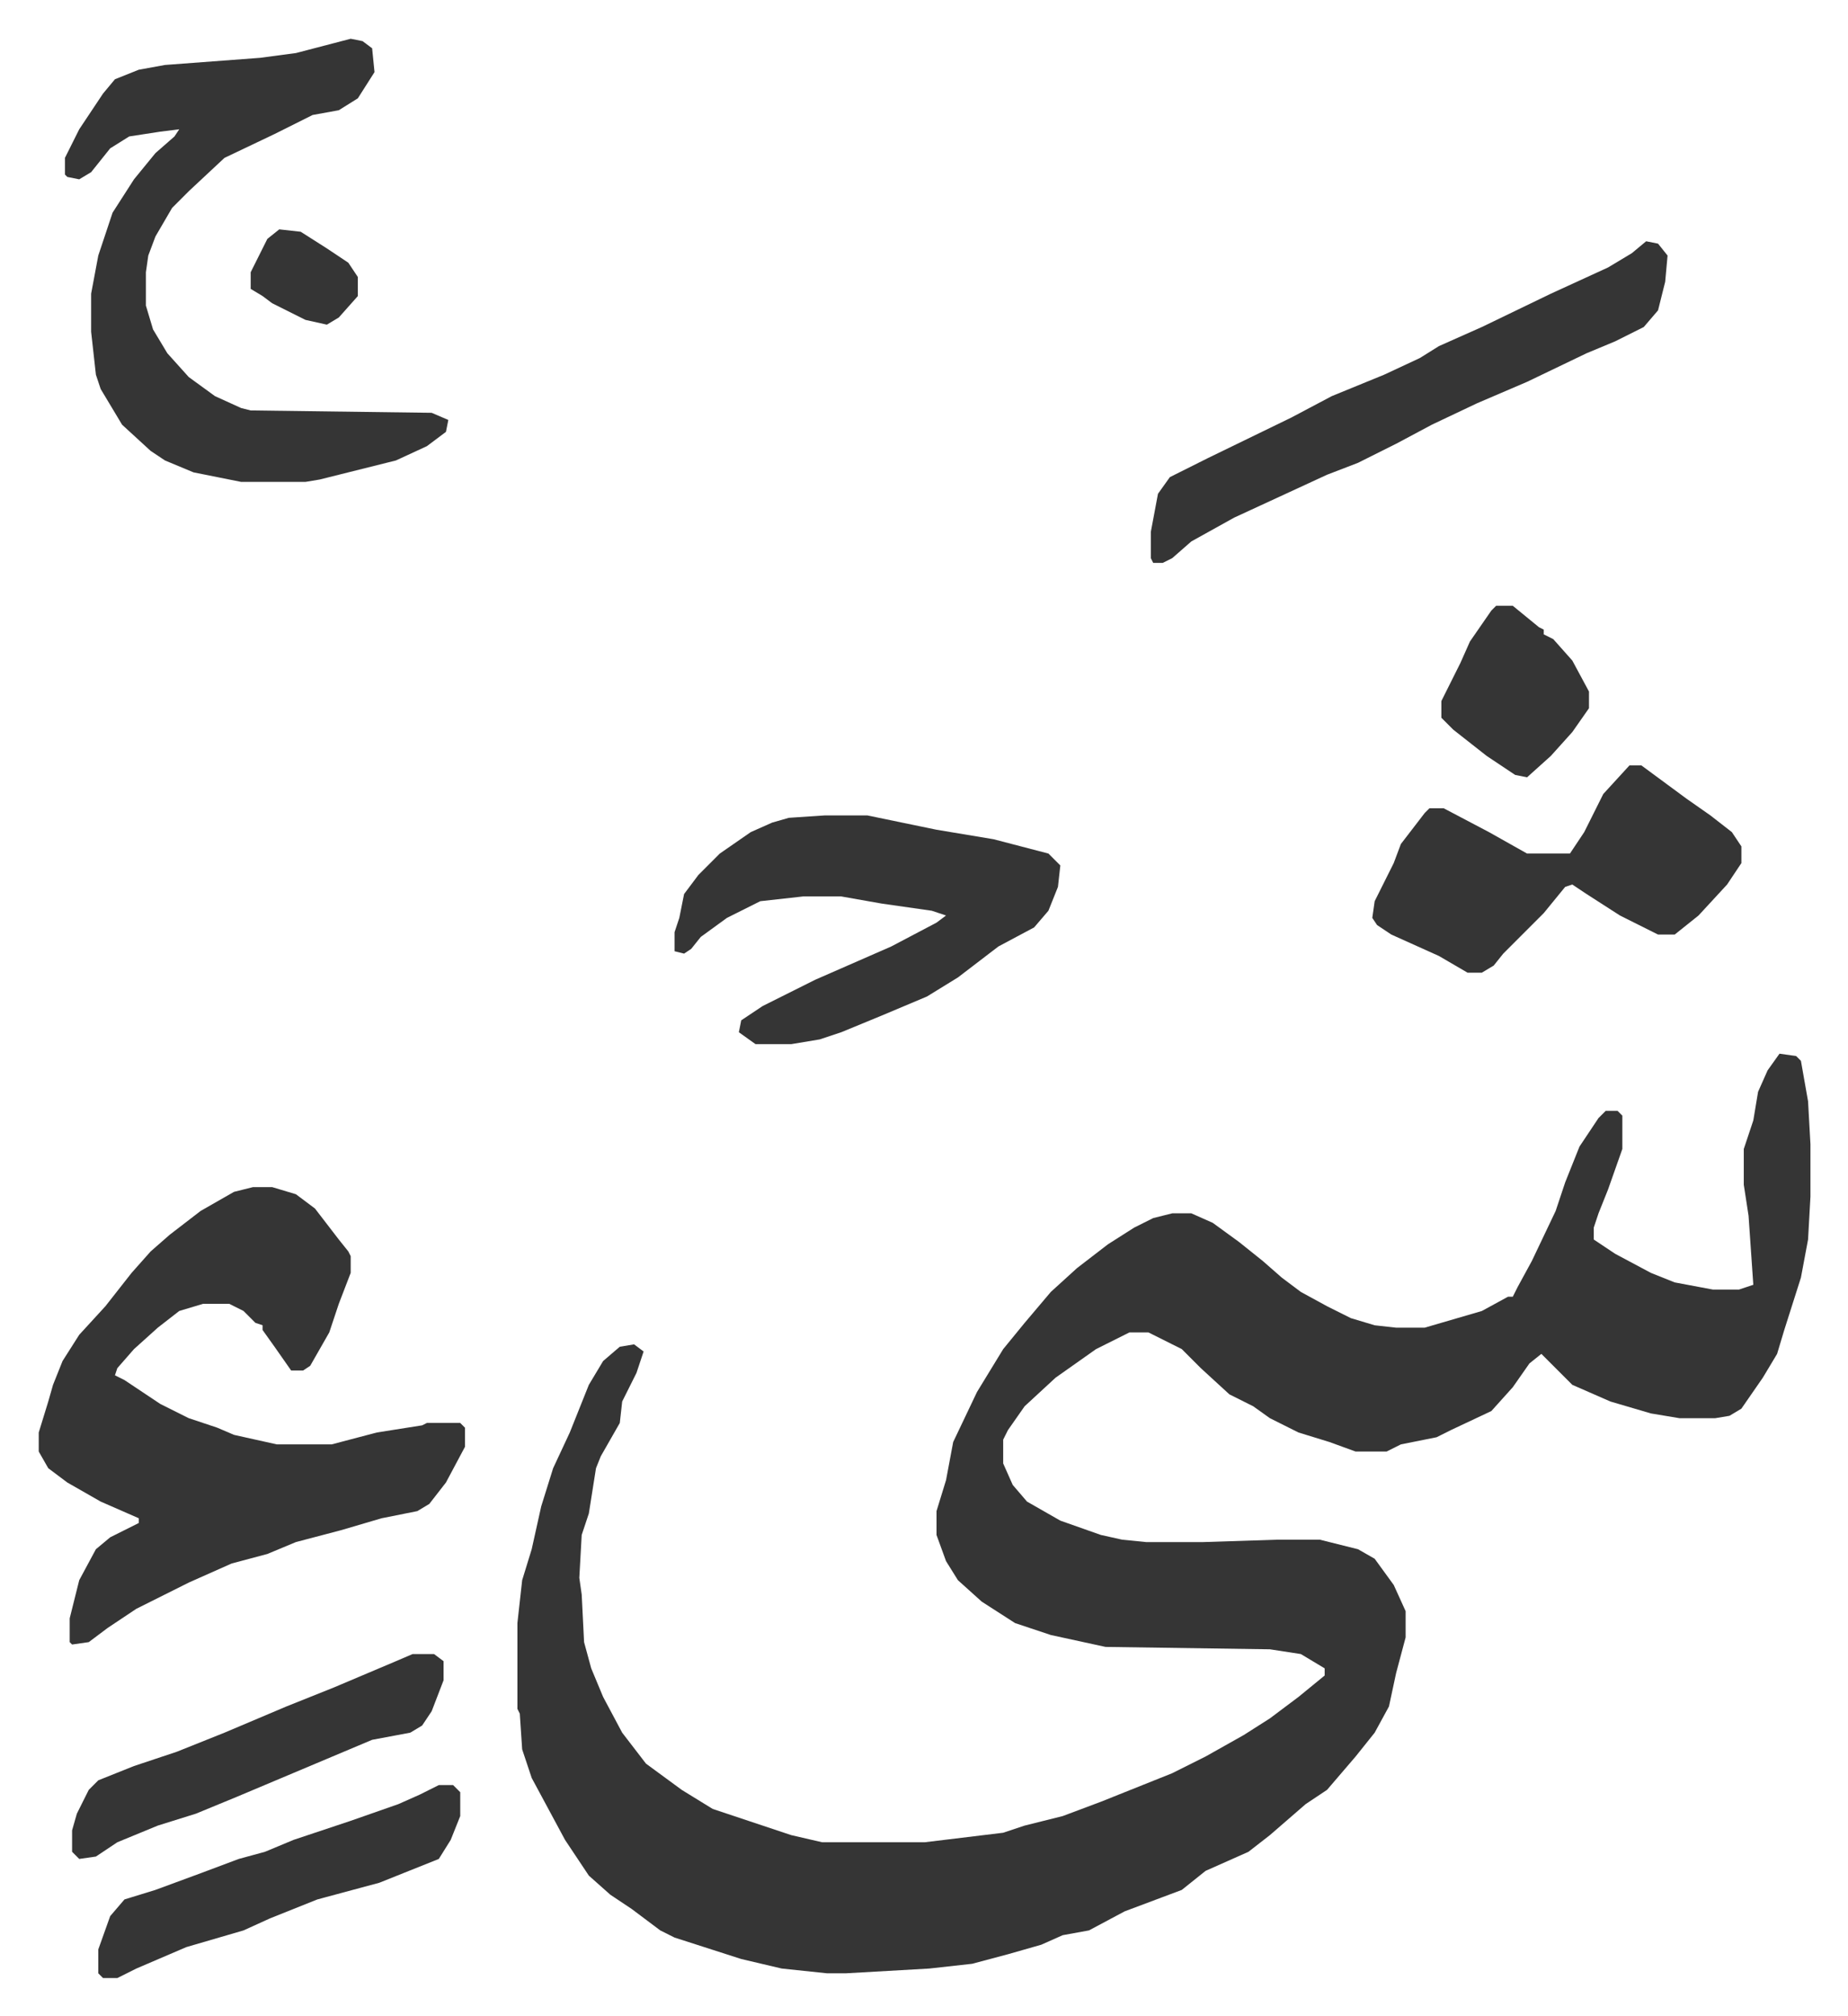 <svg xmlns="http://www.w3.org/2000/svg" role="img" viewBox="-16.27 312.73 776.04 846.04"><path fill="#353535" id="rule_normal" d="M731 755l7 1 2 2 3 17 1 18v22l-1 18-3 16-7 22-3 10-6 10-9 13-5 3-6 1h-15l-12-2-17-5-16-7-13-13-5 4-7 10-9 10-17 8-6 3-15 3-6 3h-13l-11-4-13-4-12-6-7-5-10-5-12-11-8-8-14-7h-8l-14 7-17 12-13 12-7 10-2 4v10l4 9 6 7 14 8 17 6 9 2 10 1h24l31-1h18l16 4 7 4 8 11 5 11v11l-4 15-3 14-6 11-8 10-12 14-9 6-15 13-9 7-18 8-10 8-8 3-16 6-15 8-11 2-9 4-14 4-15 4-18 2-35 2h-8l-19-2-17-4-28-9-6-3-12-9-9-6-9-8-10-15-14-26-4-12-1-15-1-2v-36l2-18 4-13 4-18 5-16 7-15 8-20 6-10 7-6 6-1 4 3-3 9-6 12-1 9-8 14-2 5-3 19-3 9-1 18 1 7 1 20 3 11 5 12 8 15 10 13 15 11 13 8 33 11 13 3h43l33-4 9-3 16-4 16-6 15-6 15-6 14-7 16-9 11-7 12-9 11-9v-3l-10-6-13-2-69-1-23-5-15-5-14-9-10-9-5-8-4-11v-10l4-13 3-16 10-21 11-18 9-11 11-13 11-10 13-10 11-7 8-4 8-2h8l9 4 11 8 10 8 8 7 8 6 11 6 10 5 10 3 9 1h12l24-7 11-6h2l2-4 6-11 10-21 4-12 6-15 8-12 3-3h5l2 2v14l-6 17-4 10-2 6v5l9 6 15 8 10 4 16 3h11l6-2-2-29-2-13v-15l4-12 2-12 4-9zM90 811h8l10 3 8 6 10 13 4 5 1 2v7l-5 13-4 12-8 14-3 2h-5l-7-10-5-7v-2l-3-1-5-5-6-3H69l-10 3-9 7-10 9-7 8-1 3 4 2 15 10 12 6 12 4 7 3 18 4h23l19-5 19-3 2-1h14l2 2v8l-8 15-7 9-5 3-15 3-17 5-19 5-12 5-15 4-18 8-22 11-12 8-8 6-7 1-1-1v-10l4-16 7-13 6-5 12-6v-2l-16-7-14-8-8-6-4-7v-8l4-13 2-7 4-10 7-11 11-12 11-14 8-9 8-7 13-10 14-8zm41-482l5 1 4 3 1 10-7 11-8 5-11 2-16 8-21 10-15 14-7 7-7 12-3 8-1 7v14l3 10 6 10 9 10 11 8 11 5 4 1 76 1 7 3-1 5-8 6-13 6-16 4-16 4-6 1H85l-20-4-12-5-6-4-12-11-9-15-2-6-2-18v-16l3-16 6-18 9-14 9-11 8-7 2-3-8 1-13 2-8 5-8 10-5 3-5-1-1-1v-7l6-12 10-15 5-6 10-4 11-2 40-3 15-2zm199 326h18l29 6 24 4 23 6 5 5-1 9-4 10-6 7-15 8-17 13-13 8-19 8-17 7-9 3-12 2h-15l-7-5 1-5 9-6 22-11 32-14 19-10 4-3-6-2-21-3-17-3h-16l-18 2-14 7-11 8-4 5-3 2-4-1v-8l2-6 2-10 6-8 9-9 13-9 9-4 7-2zm338-21h5l19 14 10 7 9 7 4 6v7l-6 9-12 13-10 8h-7l-16-8-14-9-6-4-3 1-9 11-17 17-4 5-5 3h-6l-12-7-20-9-6-4-2-3 1-7 8-16 3-8 10-13 2-2h6l19 10 16 9h18l6-9 8-16zm7-220l5 1 4 5-1 11-3 12-6 7-12 6-12 5-25 12-21 9-19 9-15 8-16 8-13 5-39 18-18 10-8 7-4 2h-4l-1-2v-11l3-16 5-7 16-8 35-17 17-9 22-9 15-7 8-5 18-8 29-14 24-11 10-6zm-518 593h9l4 3v8l-5 13-4 6-5 3-16 3-19 8-38 16-17 7-16 5-17 7-9 6-7 1-3-3v-9l2-7 5-10 4-4 15-6 18-6 20-8 26-11 20-8 26-11zm11 55h6l3 3v10l-4 10-5 8-15 6-10 4-26 7-20 8-11 5-24 7-21 9-8 4h-6l-2-2v-10l5-14 6-7 13-4 19-7 16-6 11-3 12-5 24-8 20-7 9-4zm444-495h7l11 9 2 1v2l4 2 8 9 7 13v7l-7 10-9 10-10 9-5-1-12-8-14-11-5-5v-7l8-16 4-9 9-13z"/><path fill="#353535" id="rule_normal" d="M101 409l9 1 11 7 9 6 4 6v8l-8 9-5 3-9-2-14-7-4-3-5-3v-7l7-14z"/></svg>
